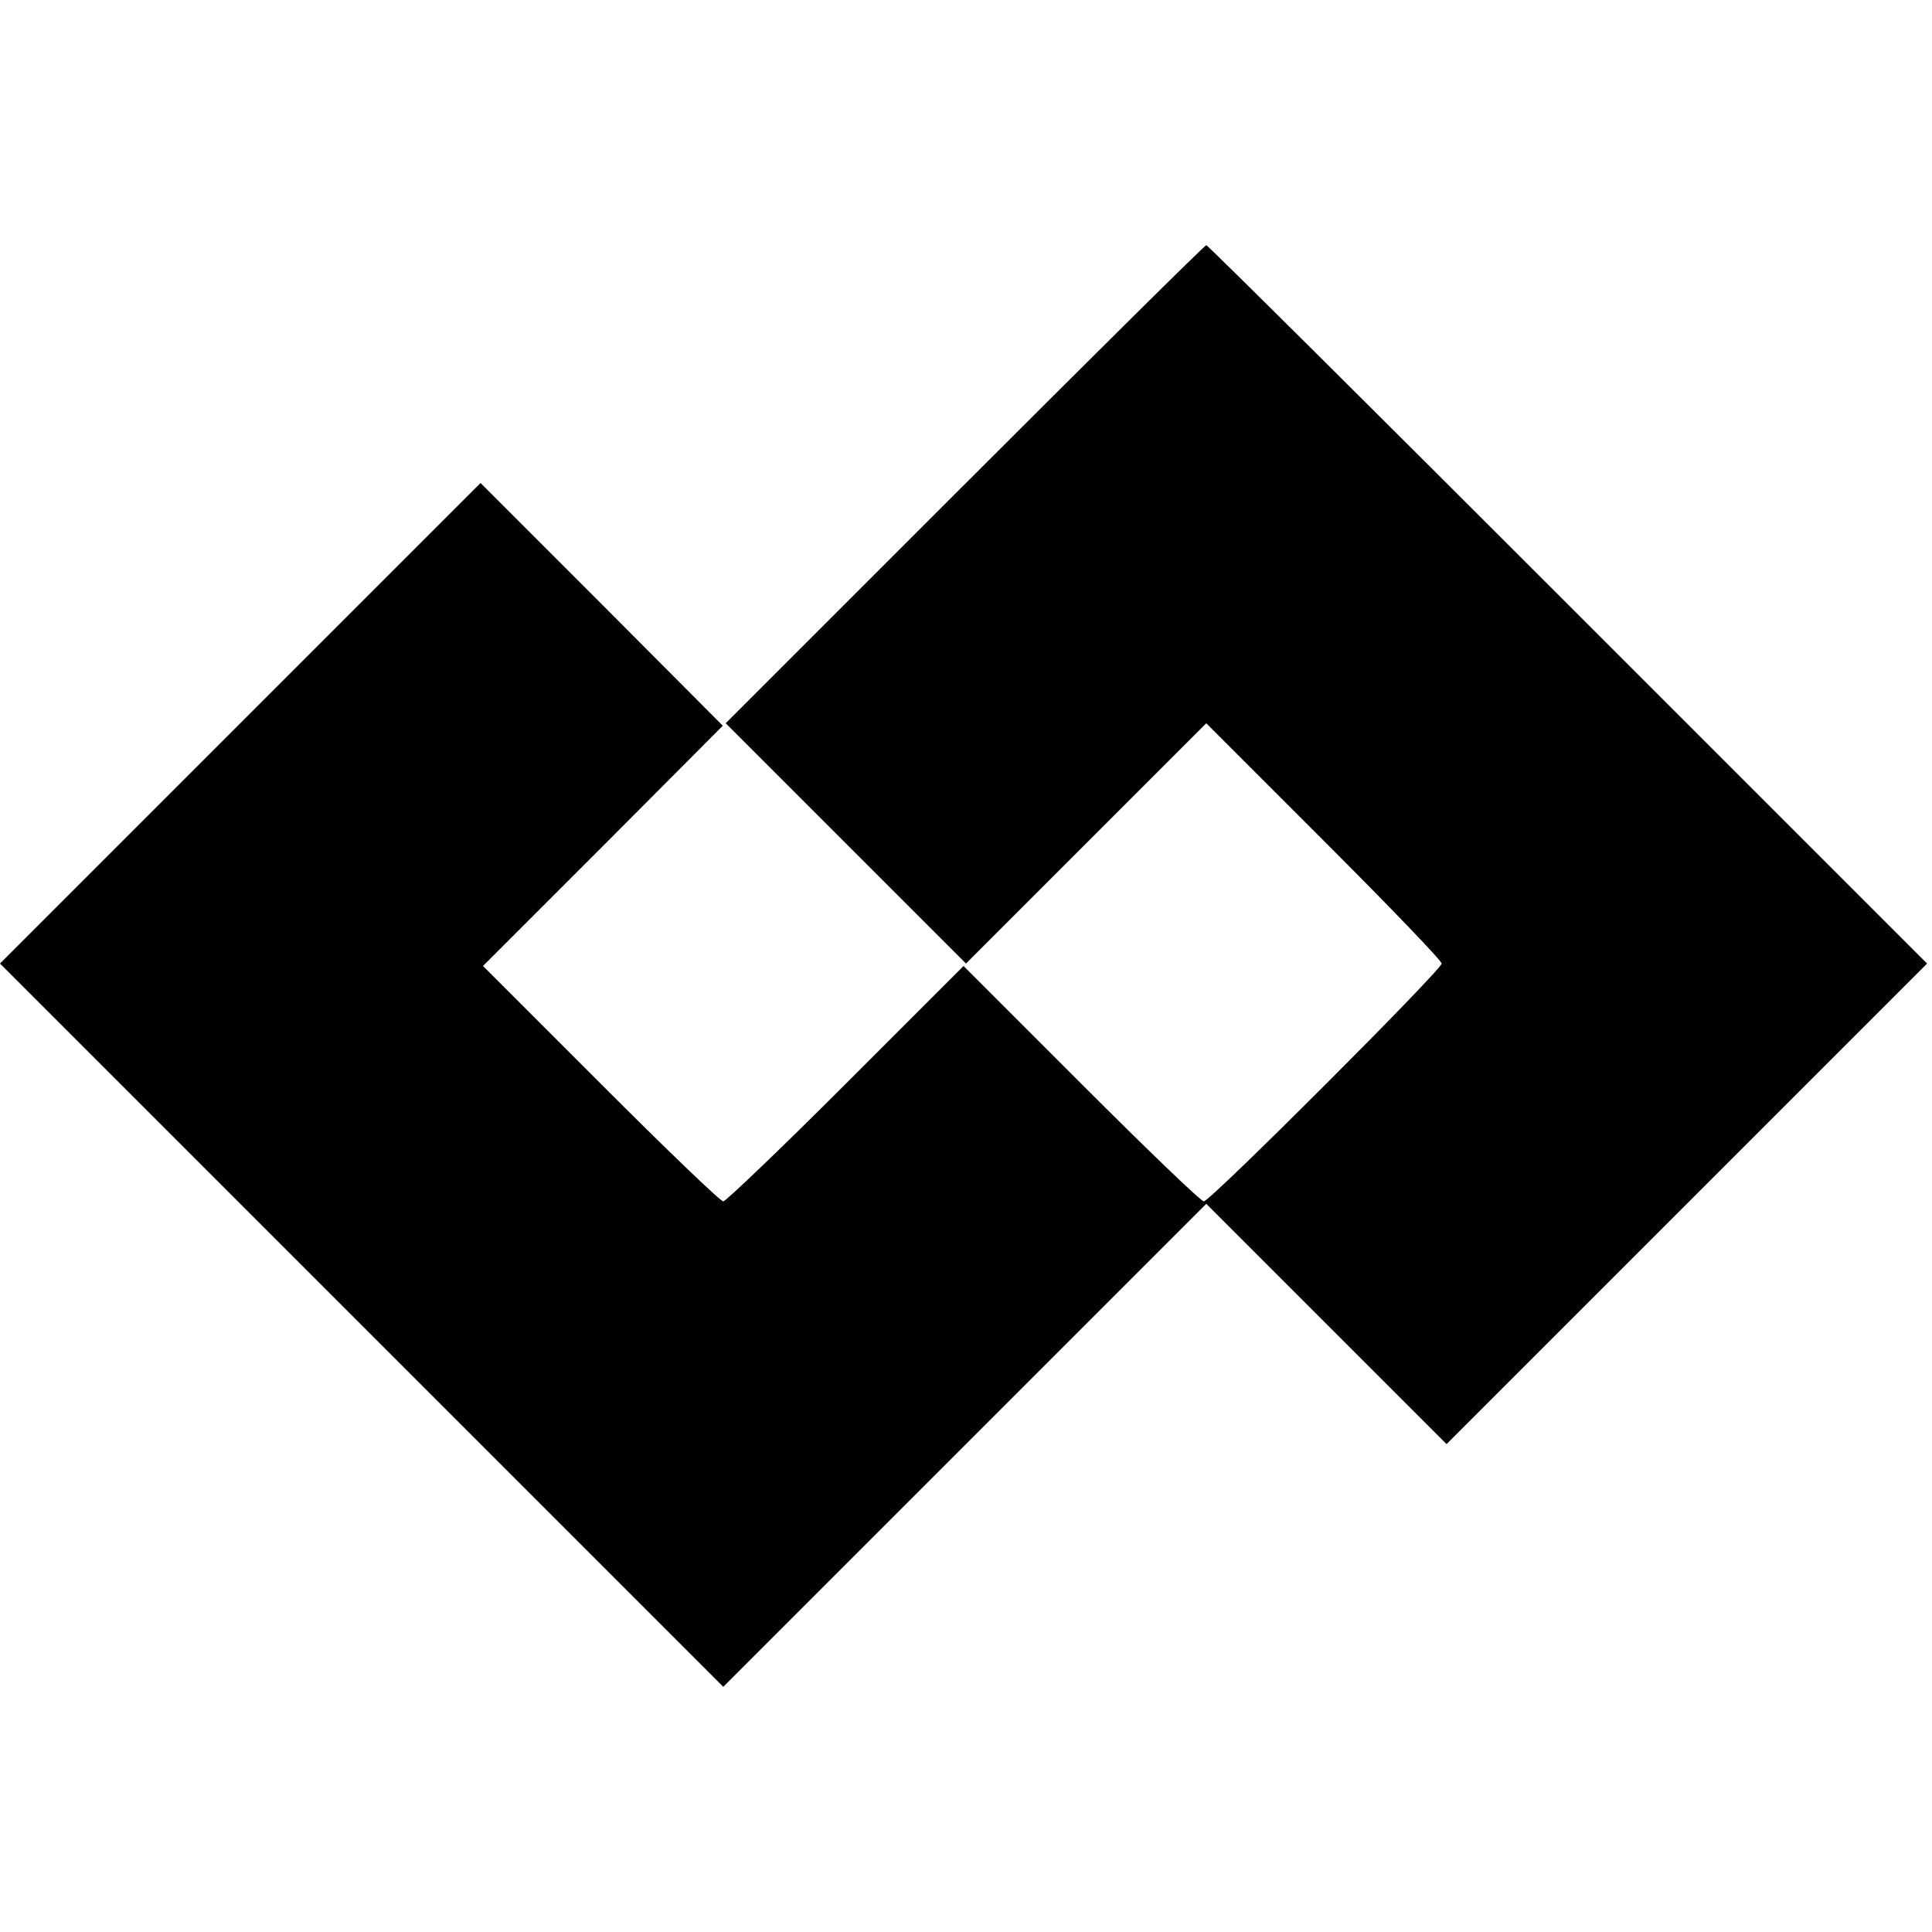 <?xml version="1.0" standalone="no"?>
<!DOCTYPE svg PUBLIC "-//W3C//DTD SVG 20010904//EN"
 "http://www.w3.org/TR/2001/REC-SVG-20010904/DTD/svg10.dtd">
<svg version="1.0" xmlns="http://www.w3.org/2000/svg"
 width="394pt" height="394pt" viewBox="0 0 394 394"
 preserveAspectRatio="xMidYMid meet">
<g transform="translate(0,394) scale(0.1,-0.1)"
fill="#000000" stroke="none">
<path d="M1967 2952 l-487 -487 245 -245 245 -245 245 245 245 245 240 -240
c132 -132 240 -244 240 -250 0 -13 -472 -485 -485 -485 -6 0 -118 108 -250
240 l-240 240 -240 -240 c-132 -132 -245 -240 -250 -240 -6 0 -118 108 -250
240 l-240 240 245 245 244 245 -247 248 -247 247 -490 -490 -490 -490 737
-737 738 -738 492 492 493 493 245 -245 245 -245 490 490 490 490 -732 732
c-403 403 -735 733 -738 733 -3 0 -224 -219 -493 -488z"/>
</g>
</svg>
